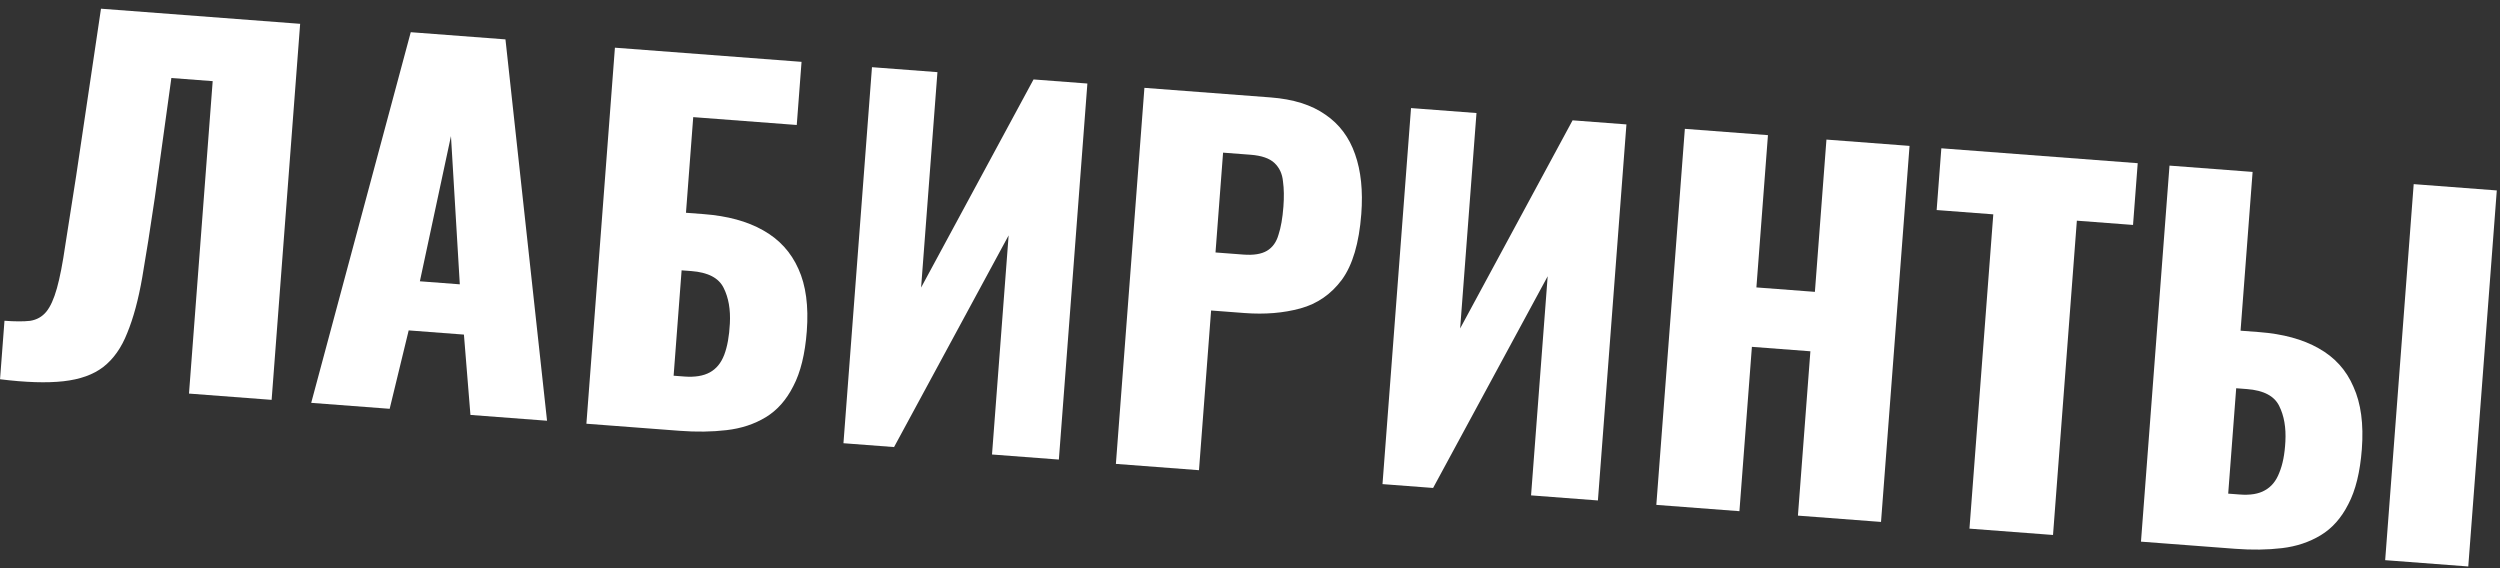 <?xml version="1.0" encoding="UTF-8"?> <svg xmlns="http://www.w3.org/2000/svg" width="519" height="118" viewBox="0 0 519 118" fill="none"><rect x="0" y="0" width="519" height="118" fill="#333333" stroke="none"/><path d="M444.467 112.446L450.389 34.381L467.64 35.689L465.14 68.65L468.995 68.943C473.942 69.318 478.058 70.438 481.341 72.302C484.689 74.172 487.104 76.843 488.585 80.316C490.135 83.729 490.713 88.038 490.318 93.242C489.958 97.997 489.023 101.803 487.514 104.661C486.069 107.524 484.161 109.673 481.79 111.109C479.42 112.545 476.735 113.44 473.735 113.794C470.736 114.148 467.501 114.193 464.032 113.93L444.467 112.446ZM462.574 102.479L464.983 102.661C467.168 102.827 468.902 102.539 470.186 101.796C471.535 101.058 472.532 99.841 473.177 98.145C473.887 96.455 474.31 94.29 474.446 91.65C474.601 88.754 474.173 86.299 473.163 84.283C472.157 82.204 469.92 81.032 466.45 80.769L464.233 80.601L462.574 102.479ZM495.162 116.291L501.083 38.226L518.334 39.535L512.413 117.6L495.162 116.291Z" fill="white"></path><path d="M408.859 109.744L413.808 44.497L402.05 43.605L403.022 30.787L443.79 33.879L442.818 46.697L431.156 45.813L426.207 111.06L408.859 109.744Z" fill="white"></path><path d="M343.854 104.813L349.775 26.748L367.027 28.057L364.629 59.668L376.773 60.589L379.17 28.978L396.422 30.286L390.5 108.352L373.249 107.043L375.837 72.926L363.693 72.004L361.105 106.122L343.854 104.813Z" fill="white"></path><path d="M287.007 100.502L292.929 22.436L306.518 23.467L303.126 68.186L326.468 24.98L337.648 25.828L331.726 103.894L317.848 102.841L321.298 57.351L297.512 101.299L287.007 100.502Z" fill="white"></path><path d="M231.659 96.304L237.58 18.238L263.795 20.227C268.485 20.582 272.272 21.774 275.155 23.802C278.043 25.766 280.097 28.507 281.317 32.024C282.541 35.477 282.97 39.614 282.605 44.432C282.147 50.472 280.8 55.023 278.565 58.084C276.334 61.081 273.47 63.061 269.972 64.024C266.474 64.986 262.605 65.306 258.364 64.985L251.425 64.459L248.91 97.612L231.659 96.304ZM252.339 52.411L258.121 52.85C260.242 53.011 261.877 52.747 263.028 52.059C264.179 51.371 264.973 50.268 265.411 48.75C265.914 47.237 266.255 45.292 266.436 42.915C266.587 40.923 266.558 39.176 266.348 37.674C266.208 36.113 265.626 34.841 264.602 33.858C263.578 32.876 261.91 32.297 259.597 32.122L253.91 31.69L252.339 52.411Z" fill="white"></path><path d="M175.101 92.013L181.022 13.948L194.612 14.979L191.22 59.698L214.562 16.492L225.741 17.34L219.82 95.406L205.942 94.353L209.392 48.863L185.606 92.81L175.101 92.013Z" fill="white"></path><path d="M121.736 87.966L127.657 9.9L166.401 12.839L165.407 25.946L143.914 24.316L142.409 44.17L146.071 44.448C151.018 44.823 155.134 45.943 158.417 47.807C161.765 49.677 164.211 52.35 165.757 55.828C167.308 59.241 167.885 63.55 167.491 68.754C167.13 73.509 166.195 77.315 164.686 80.173C163.241 83.036 161.333 85.186 158.963 86.621C156.592 88.057 153.875 88.95 150.811 89.299C147.812 89.653 144.577 89.698 141.108 89.435L121.736 87.966ZM139.843 77.998L142.059 78.166C144.244 78.332 146.01 78.046 147.359 77.308C148.707 76.57 149.704 75.353 150.35 73.658C150.995 71.962 151.386 69.794 151.521 67.155C151.676 64.259 151.249 61.803 150.238 59.788C149.233 57.709 146.996 56.537 143.526 56.274L141.502 56.121L139.843 77.998Z" fill="white"></path><path d="M64.606 83.632L85.273 6.685L104.934 8.176L113.565 87.345L97.663 86.139L96.311 69.461L84.842 68.591L80.894 84.867L64.606 83.632ZM87.166 58.396L95.455 59.025L93.621 28.255L87.166 58.396Z" fill="white"></path><path d="M0.008 78.732L0.929 66.589C3.114 66.754 4.891 66.76 6.259 66.605C7.633 66.386 8.747 65.76 9.601 64.726C10.454 63.693 11.192 62.068 11.812 59.854C12.432 57.639 13.015 54.646 13.559 50.875C14.168 47.108 14.919 42.319 15.812 36.506L20.965 1.807L62.31 4.944L56.389 83.009L39.234 81.708L44.154 16.846L35.576 16.195L32.141 41.04C31.203 47.431 30.332 52.955 29.527 57.611C28.726 62.203 27.692 66.034 26.425 69.104C25.223 72.18 23.557 74.541 21.429 76.189C19.37 77.778 16.613 78.764 13.159 79.148C9.705 79.532 5.322 79.394 0.008 78.732Z" fill="white"></path></svg> 